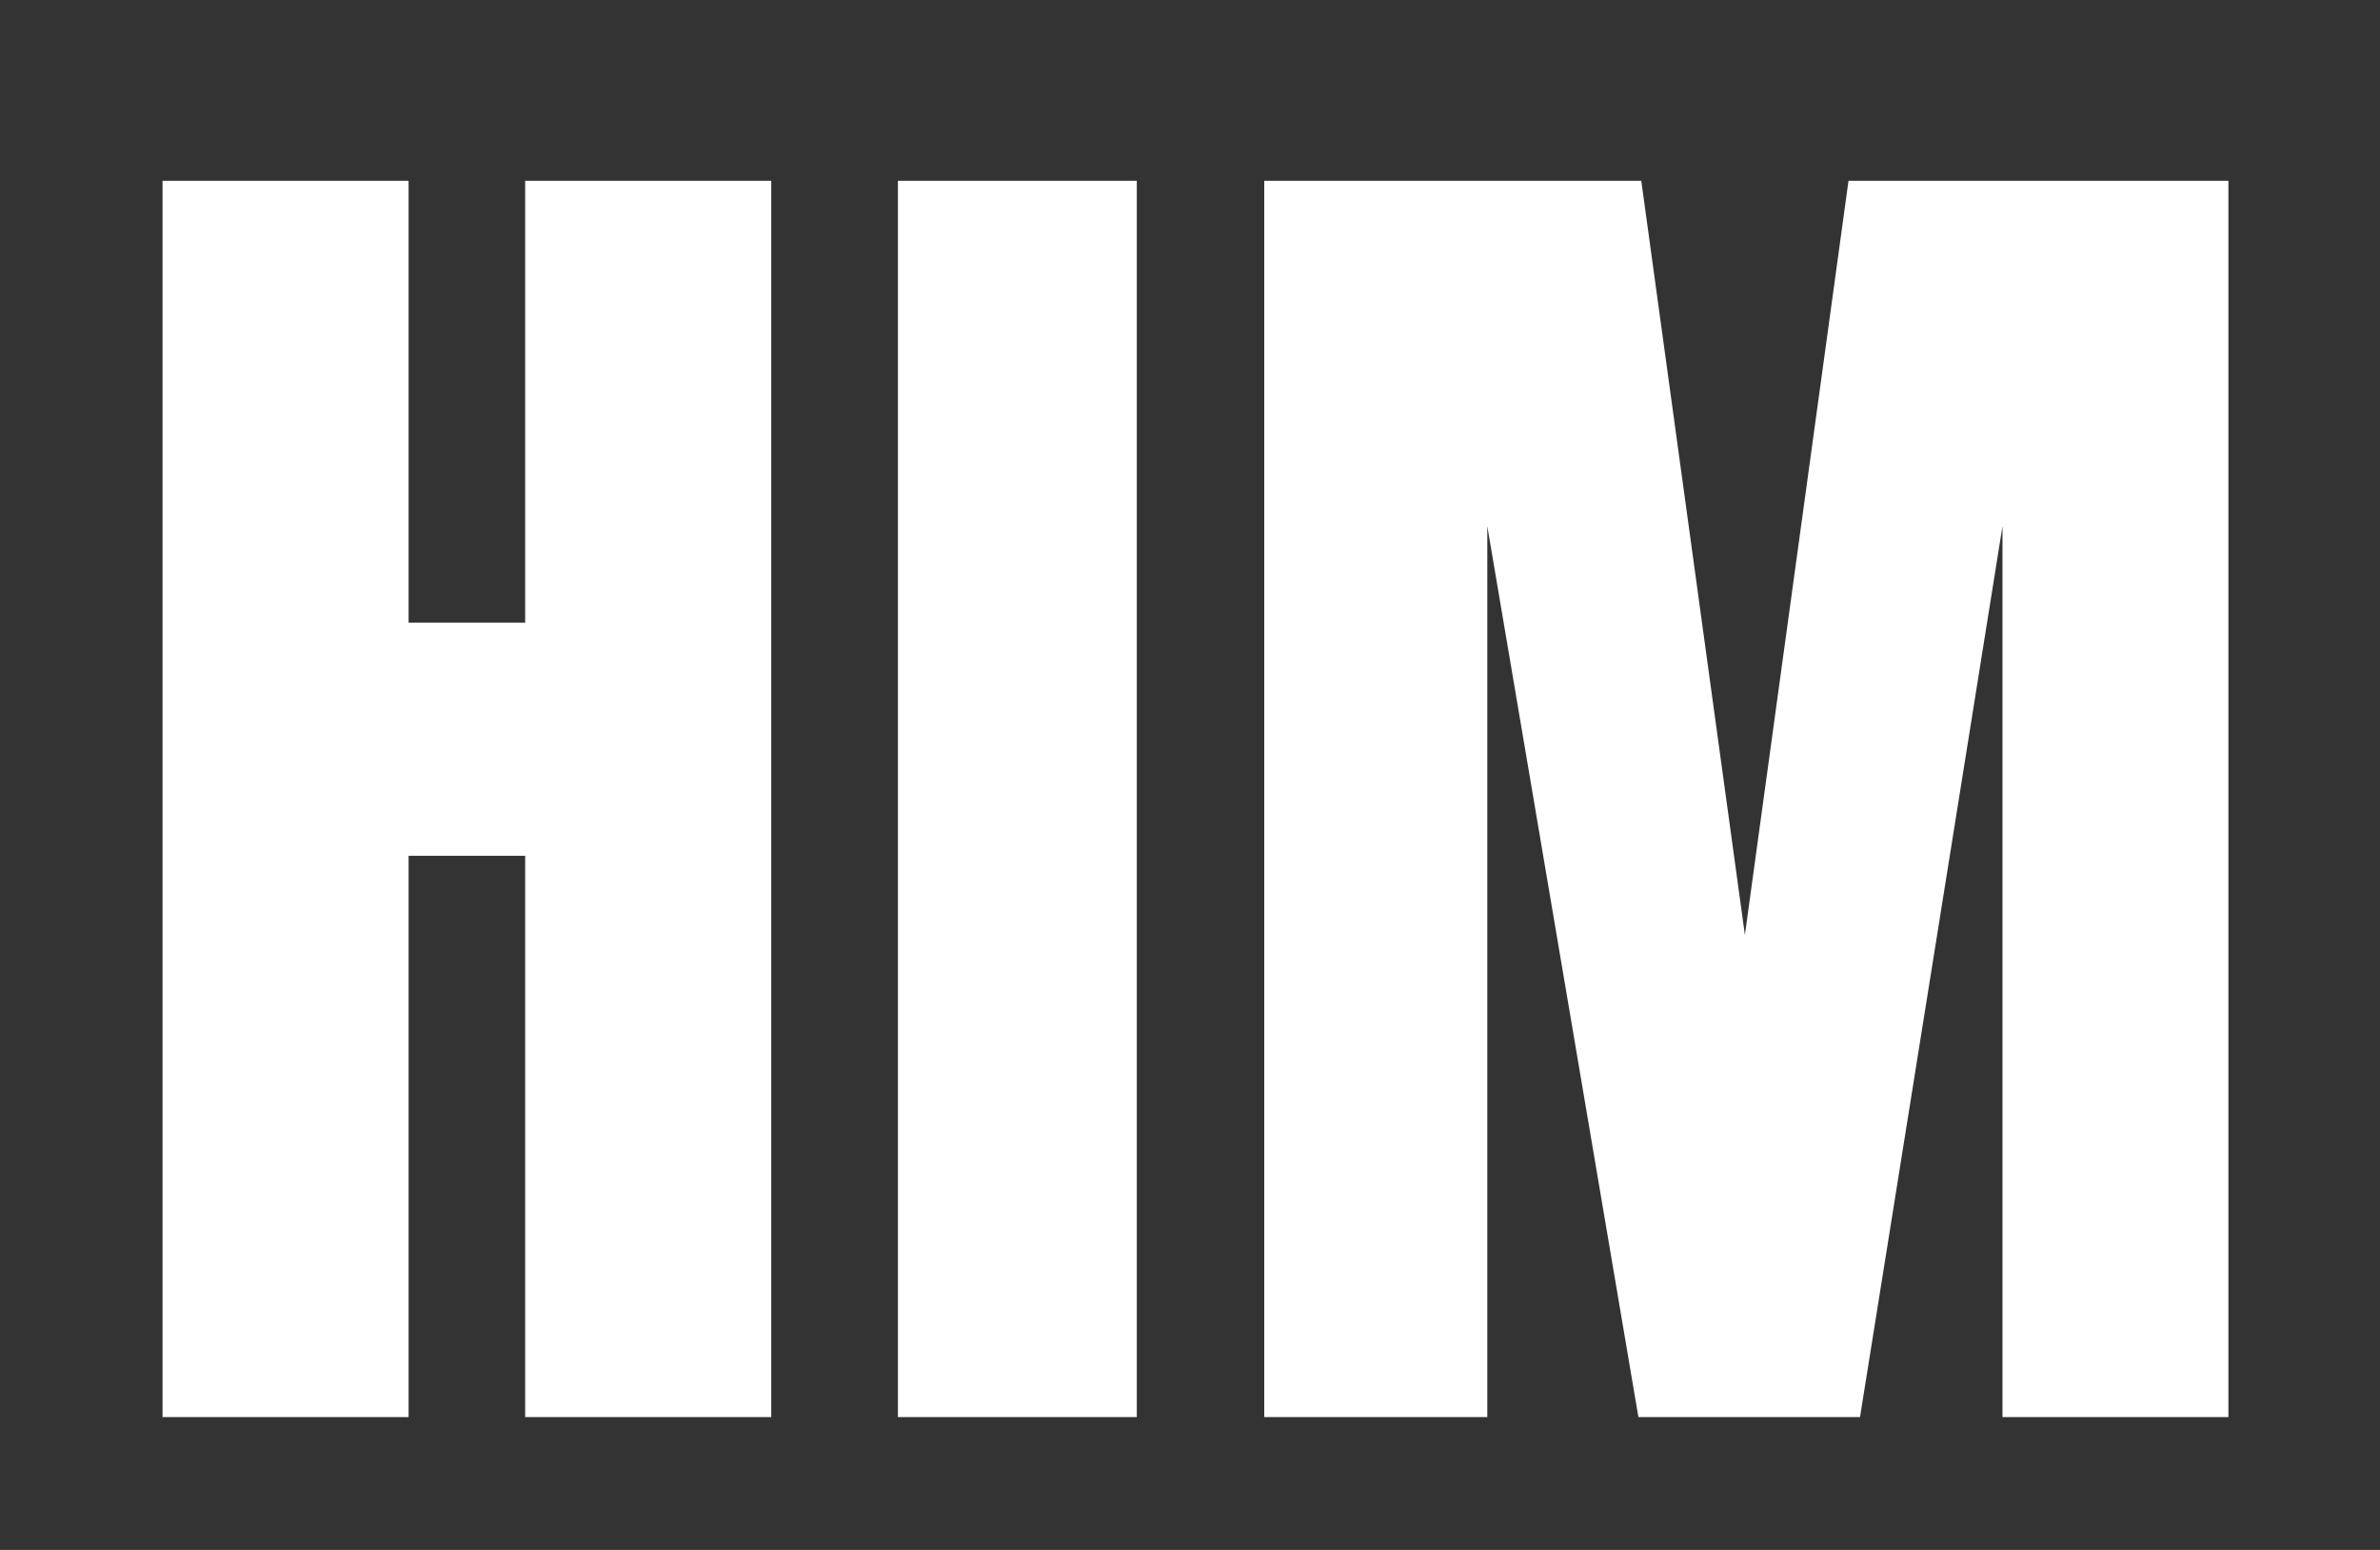 <svg width="215" height="140" viewBox="0 0 215 140" fill="none" xmlns="http://www.w3.org/2000/svg">
<rect x="0" y="0" width="215" height="140" fill="#333333" stroke="none"/>
<path d="M14.681 128V16.33H36.911V56.24H47.441V16.33H69.671V128H47.441V77.3H36.911V128H14.681ZM81.114 128V16.33H102.694V128H81.114ZM114.207 128V16.33H148.267L157.627 84.45L166.987 16.33H201.307V128H180.897V47.53L168.027 128H148.007L134.357 47.53V128H114.207Z" fill="white"/>
</svg>
